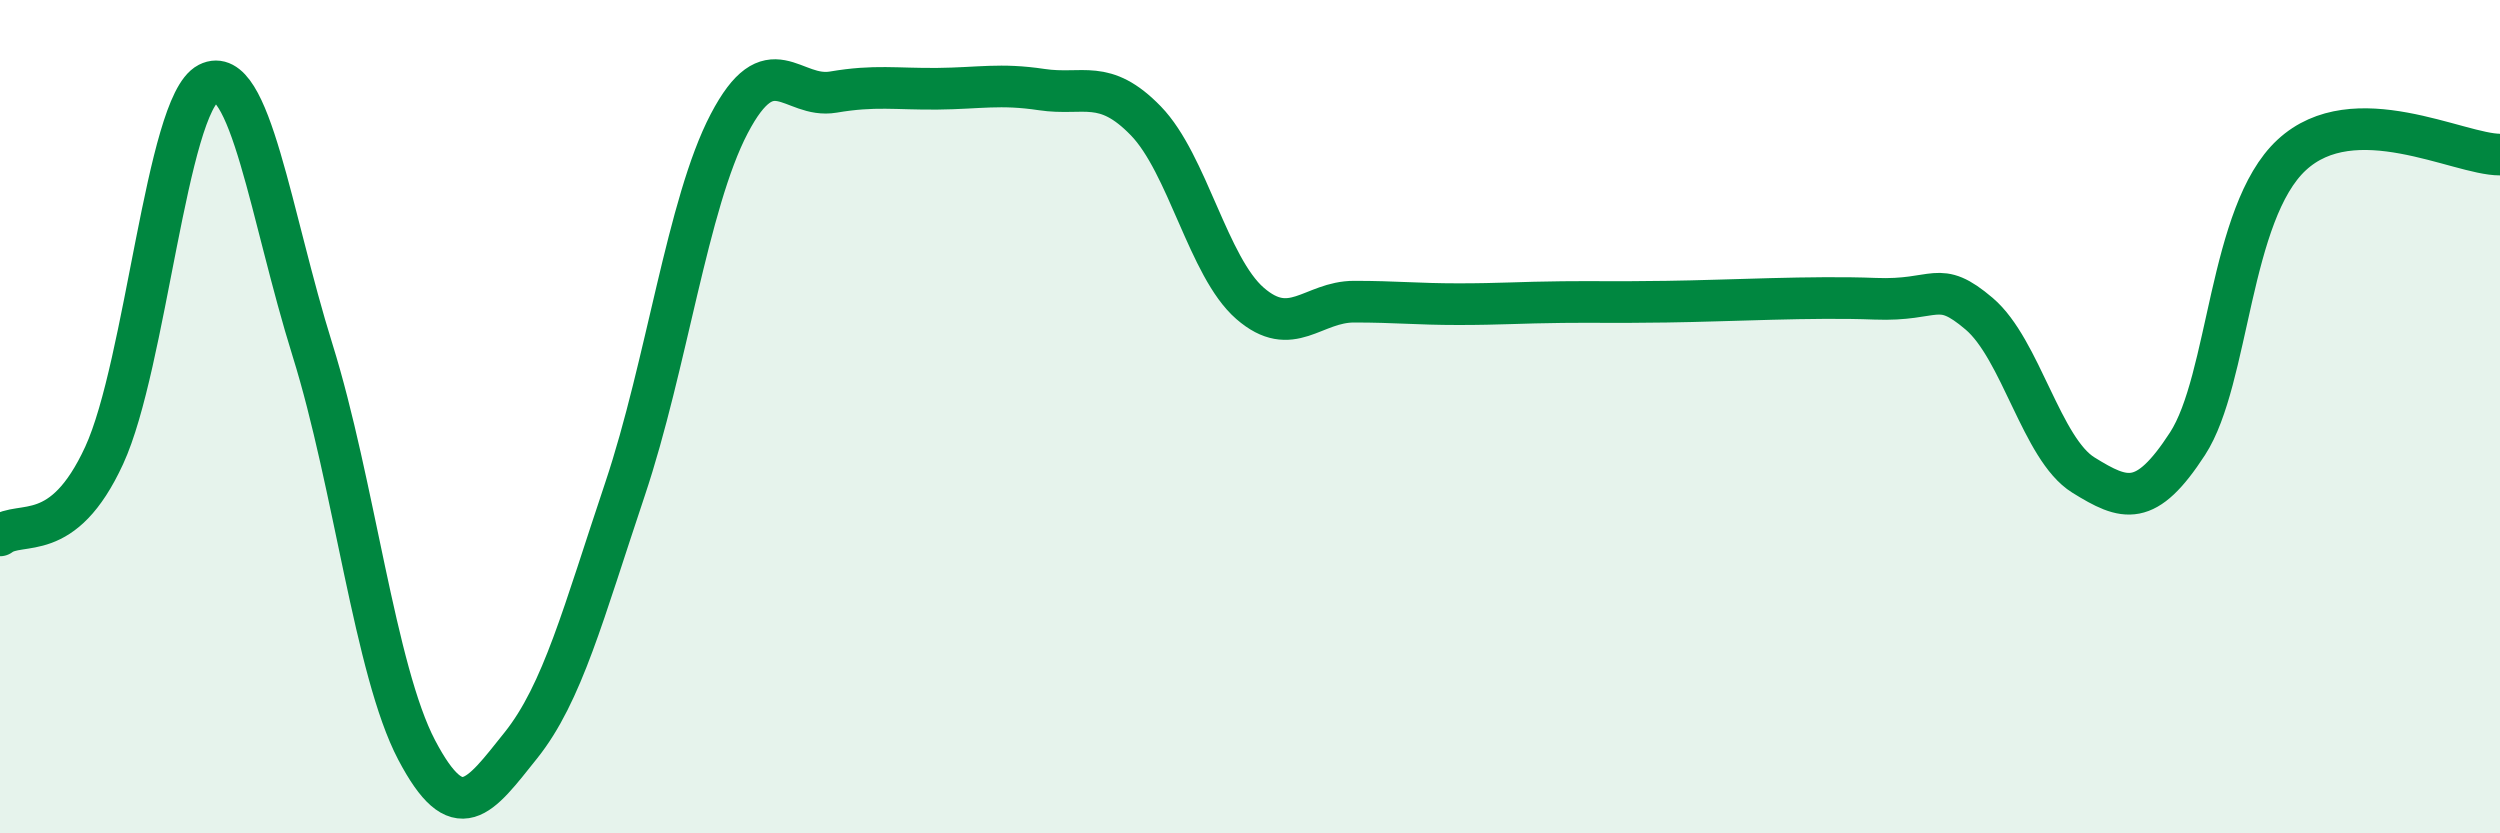 
    <svg width="60" height="20" viewBox="0 0 60 20" xmlns="http://www.w3.org/2000/svg">
      <path
        d="M 0,12.85 C 0.5,12.47 1.5,13.1 2.5,10.93 C 3.5,8.76 4,2.51 5,2 C 6,1.49 6.5,5.2 7.5,8.4 C 8.5,11.6 9,16.1 10,18 C 11,19.9 11.5,19.14 12.5,17.89 C 13.5,16.64 14,14.72 15,11.74 C 16,8.76 16.5,4.88 17.5,2.97 C 18.5,1.06 19,2.38 20,2.21 C 21,2.04 21.5,2.14 22.5,2.13 C 23.5,2.12 24,2 25,2.15 C 26,2.3 26.5,1.87 27.5,2.9 C 28.5,3.93 29,6.41 30,7.28 C 31,8.15 31.5,7.24 32.5,7.24 C 33.5,7.24 34,7.3 35,7.3 C 36,7.3 36.5,7.26 37.5,7.25 C 38.5,7.24 38.5,7.26 40,7.24 C 41.5,7.22 43.5,7.11 45,7.17 C 46.5,7.23 46.5,6.68 47.5,7.53 C 48.5,8.38 49,10.78 50,11.4 C 51,12.02 51.5,12.19 52.5,10.65 C 53.5,9.11 53.5,5.11 55,3.72 C 56.5,2.33 59,3.71 60,3.71L60 20L0 20Z"
        fill="#008740"
        opacity="0.1"
        stroke-linecap="round"
        stroke-linejoin="round"
      />
      <path
        d="M 0,12.85 C 0.5,12.47 1.5,13.1 2.5,10.93 C 3.5,8.76 4,2.51 5,2 C 6,1.49 6.5,5.2 7.5,8.4 C 8.5,11.6 9,16.1 10,18 C 11,19.9 11.5,19.14 12.5,17.89 C 13.5,16.64 14,14.72 15,11.74 C 16,8.76 16.5,4.88 17.5,2.97 C 18.5,1.06 19,2.38 20,2.21 C 21,2.04 21.5,2.14 22.5,2.13 C 23.5,2.12 24,2 25,2.15 C 26,2.3 26.5,1.87 27.5,2.9 C 28.5,3.93 29,6.41 30,7.28 C 31,8.15 31.5,7.24 32.5,7.24 C 33.5,7.24 34,7.3 35,7.3 C 36,7.3 36.5,7.26 37.5,7.25 C 38.5,7.24 38.5,7.26 40,7.24 C 41.5,7.22 43.5,7.11 45,7.17 C 46.5,7.23 46.5,6.68 47.5,7.53 C 48.5,8.38 49,10.78 50,11.4 C 51,12.02 51.5,12.19 52.5,10.65 C 53.5,9.11 53.5,5.11 55,3.72 C 56.5,2.33 59,3.71 60,3.71"
        stroke="#008740"
        stroke-width="1"
        fill="none"
        stroke-linecap="round"
        stroke-linejoin="round"
      />
    </svg>
  